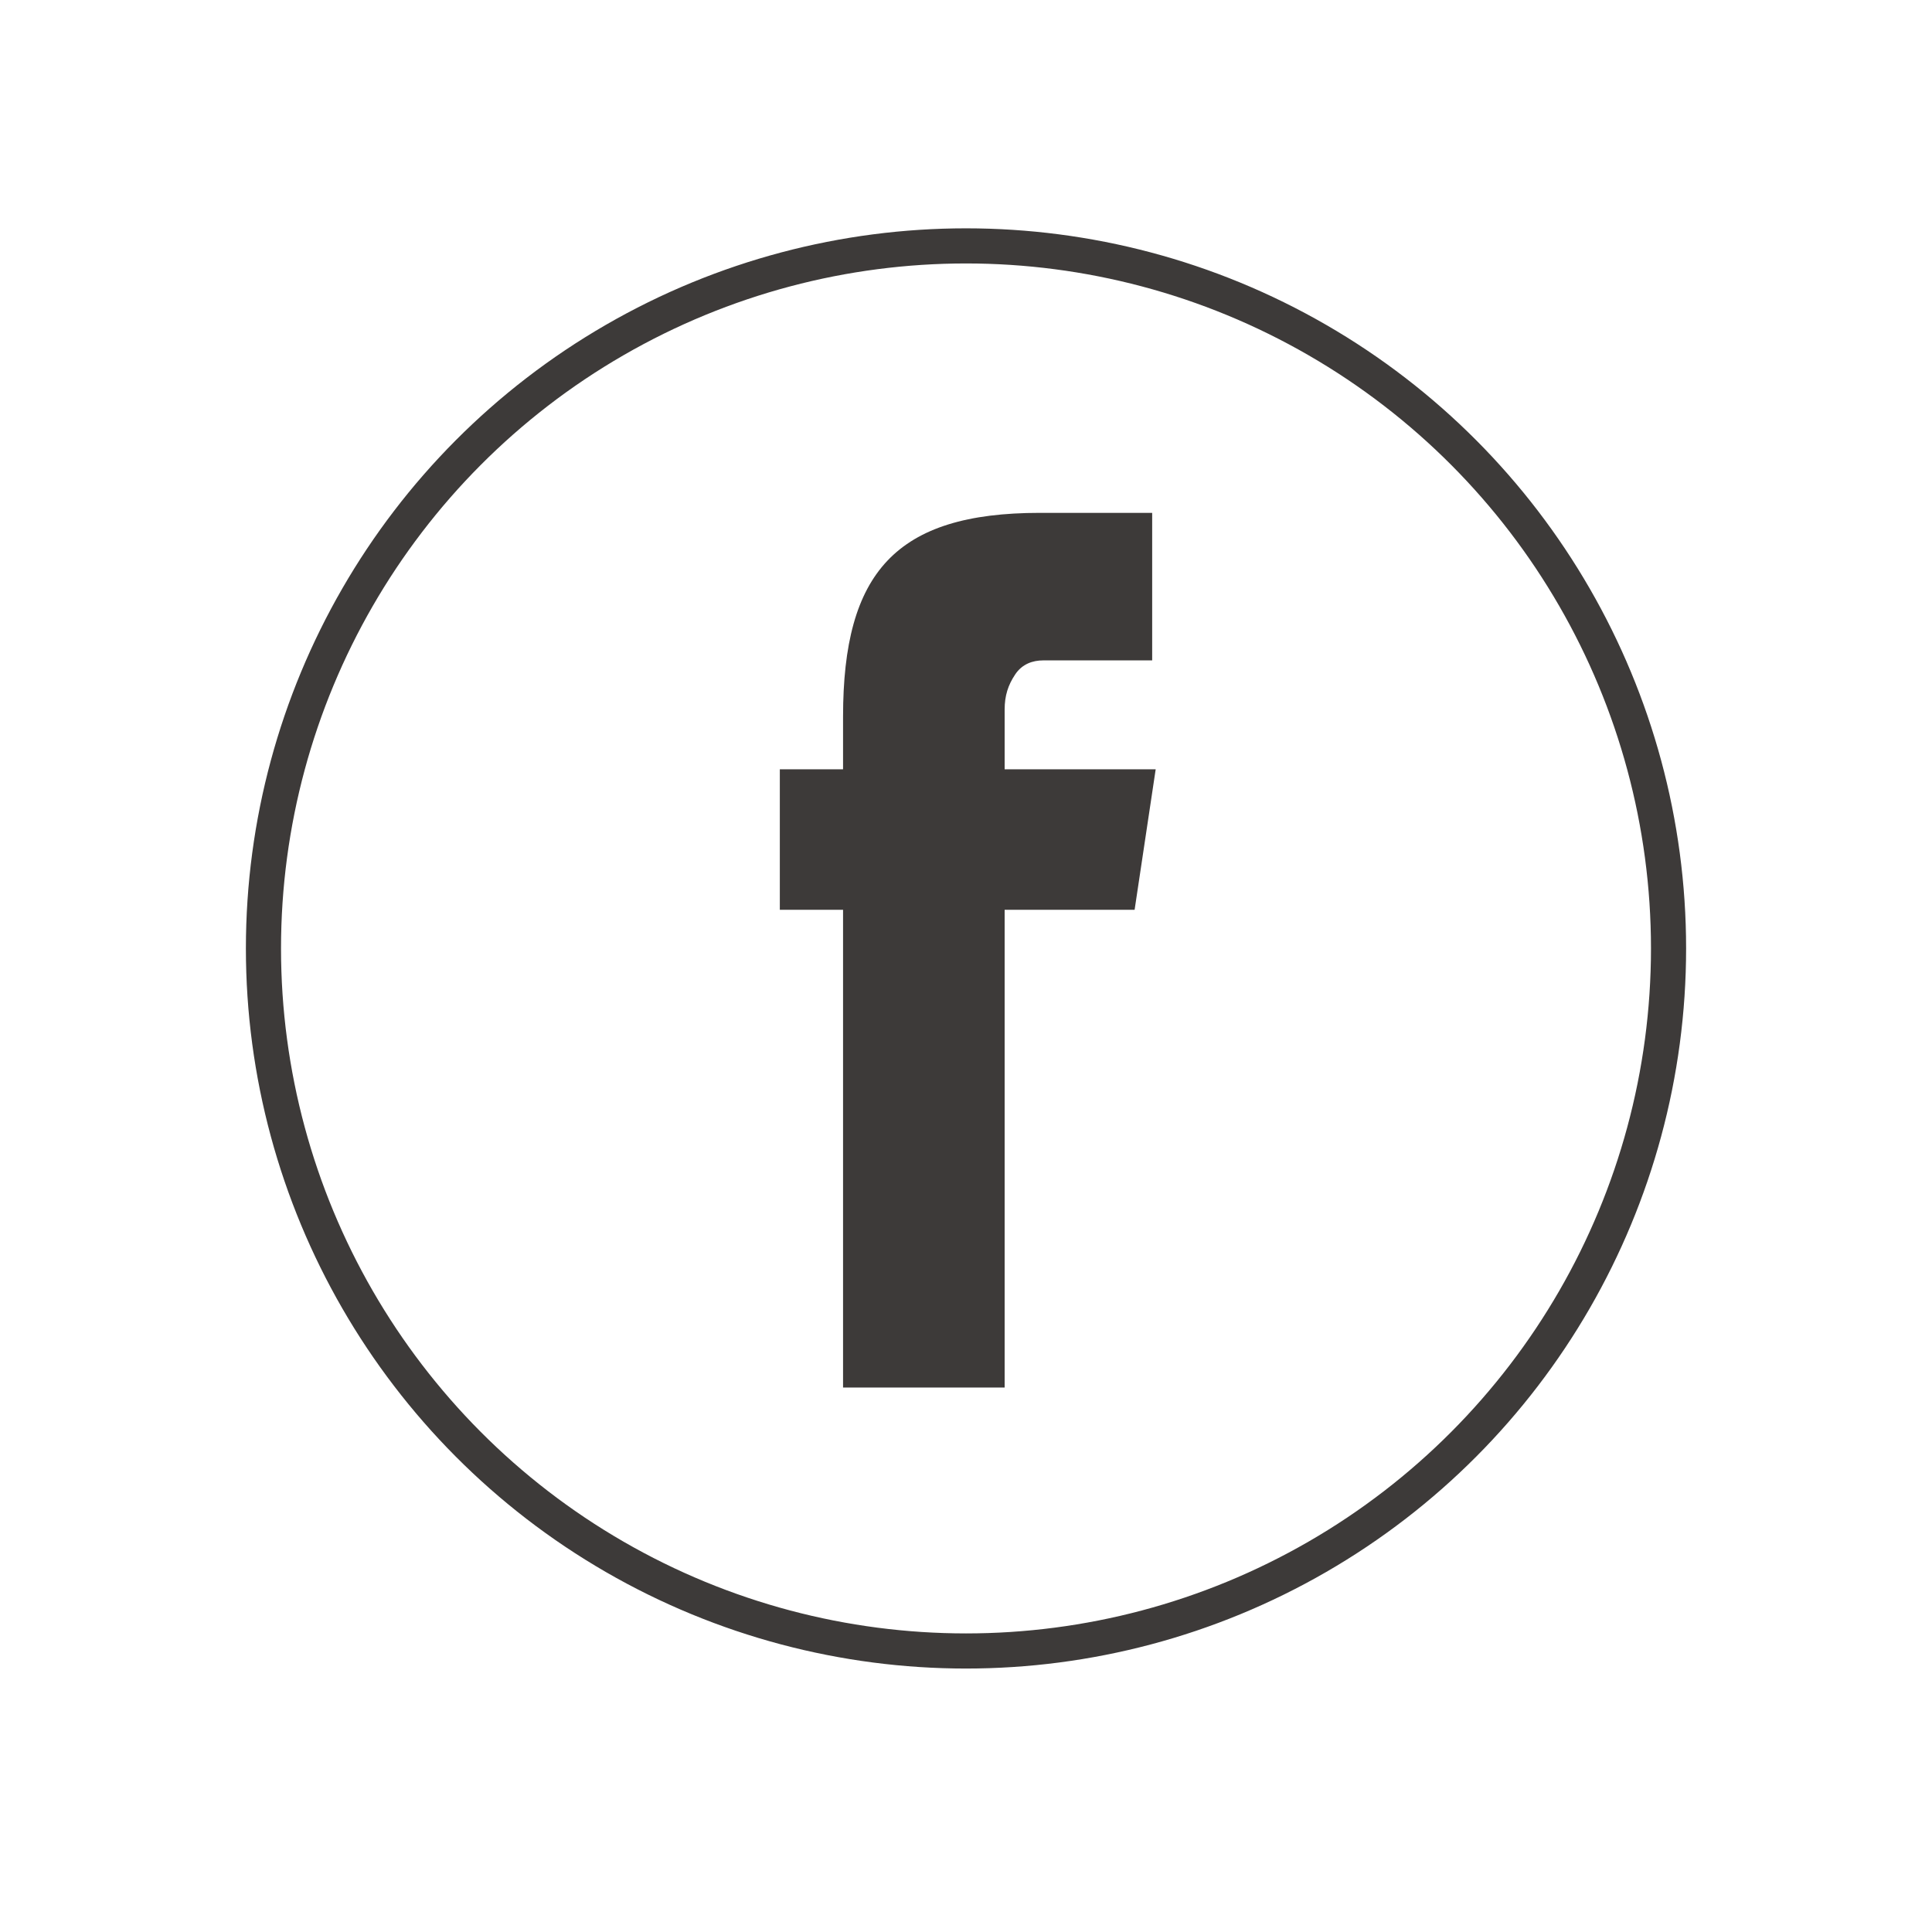 <?xml version="1.0" encoding="utf-8"?>
<!-- Generator: Adobe Illustrator 26.5.0, SVG Export Plug-In . SVG Version: 6.00 Build 0)  -->
<svg version="1.1" id="_圖層_1" xmlns="http://www.w3.org/2000/svg" xmlns:xlink="http://www.w3.org/1999/xlink" x="0px" y="0px"
	 viewBox="0 0 55 55" style="enable-background:new 0 0 55 55;" xml:space="preserve">
<style type="text/css">
	.st0{fill:#3D3A39;}
	.st1{fill:none;stroke:#3D3A39;stroke-miterlimit:10;}
</style>
<path class="st0" d="M22.2,21.9h10.7l-0.6,4H22.2V21.9z M24,20.4c0-4.1,1.5-5.8,5.6-5.8h3.2v4.2h-3.1c-0.3,0-0.6,0.1-0.8,0.4
	c-0.2,0.3-0.3,0.6-0.3,1v19.3H24V20.4z"/>
<circle class="st1" cx="27.5" cy="27" r="20"/>
</svg>
